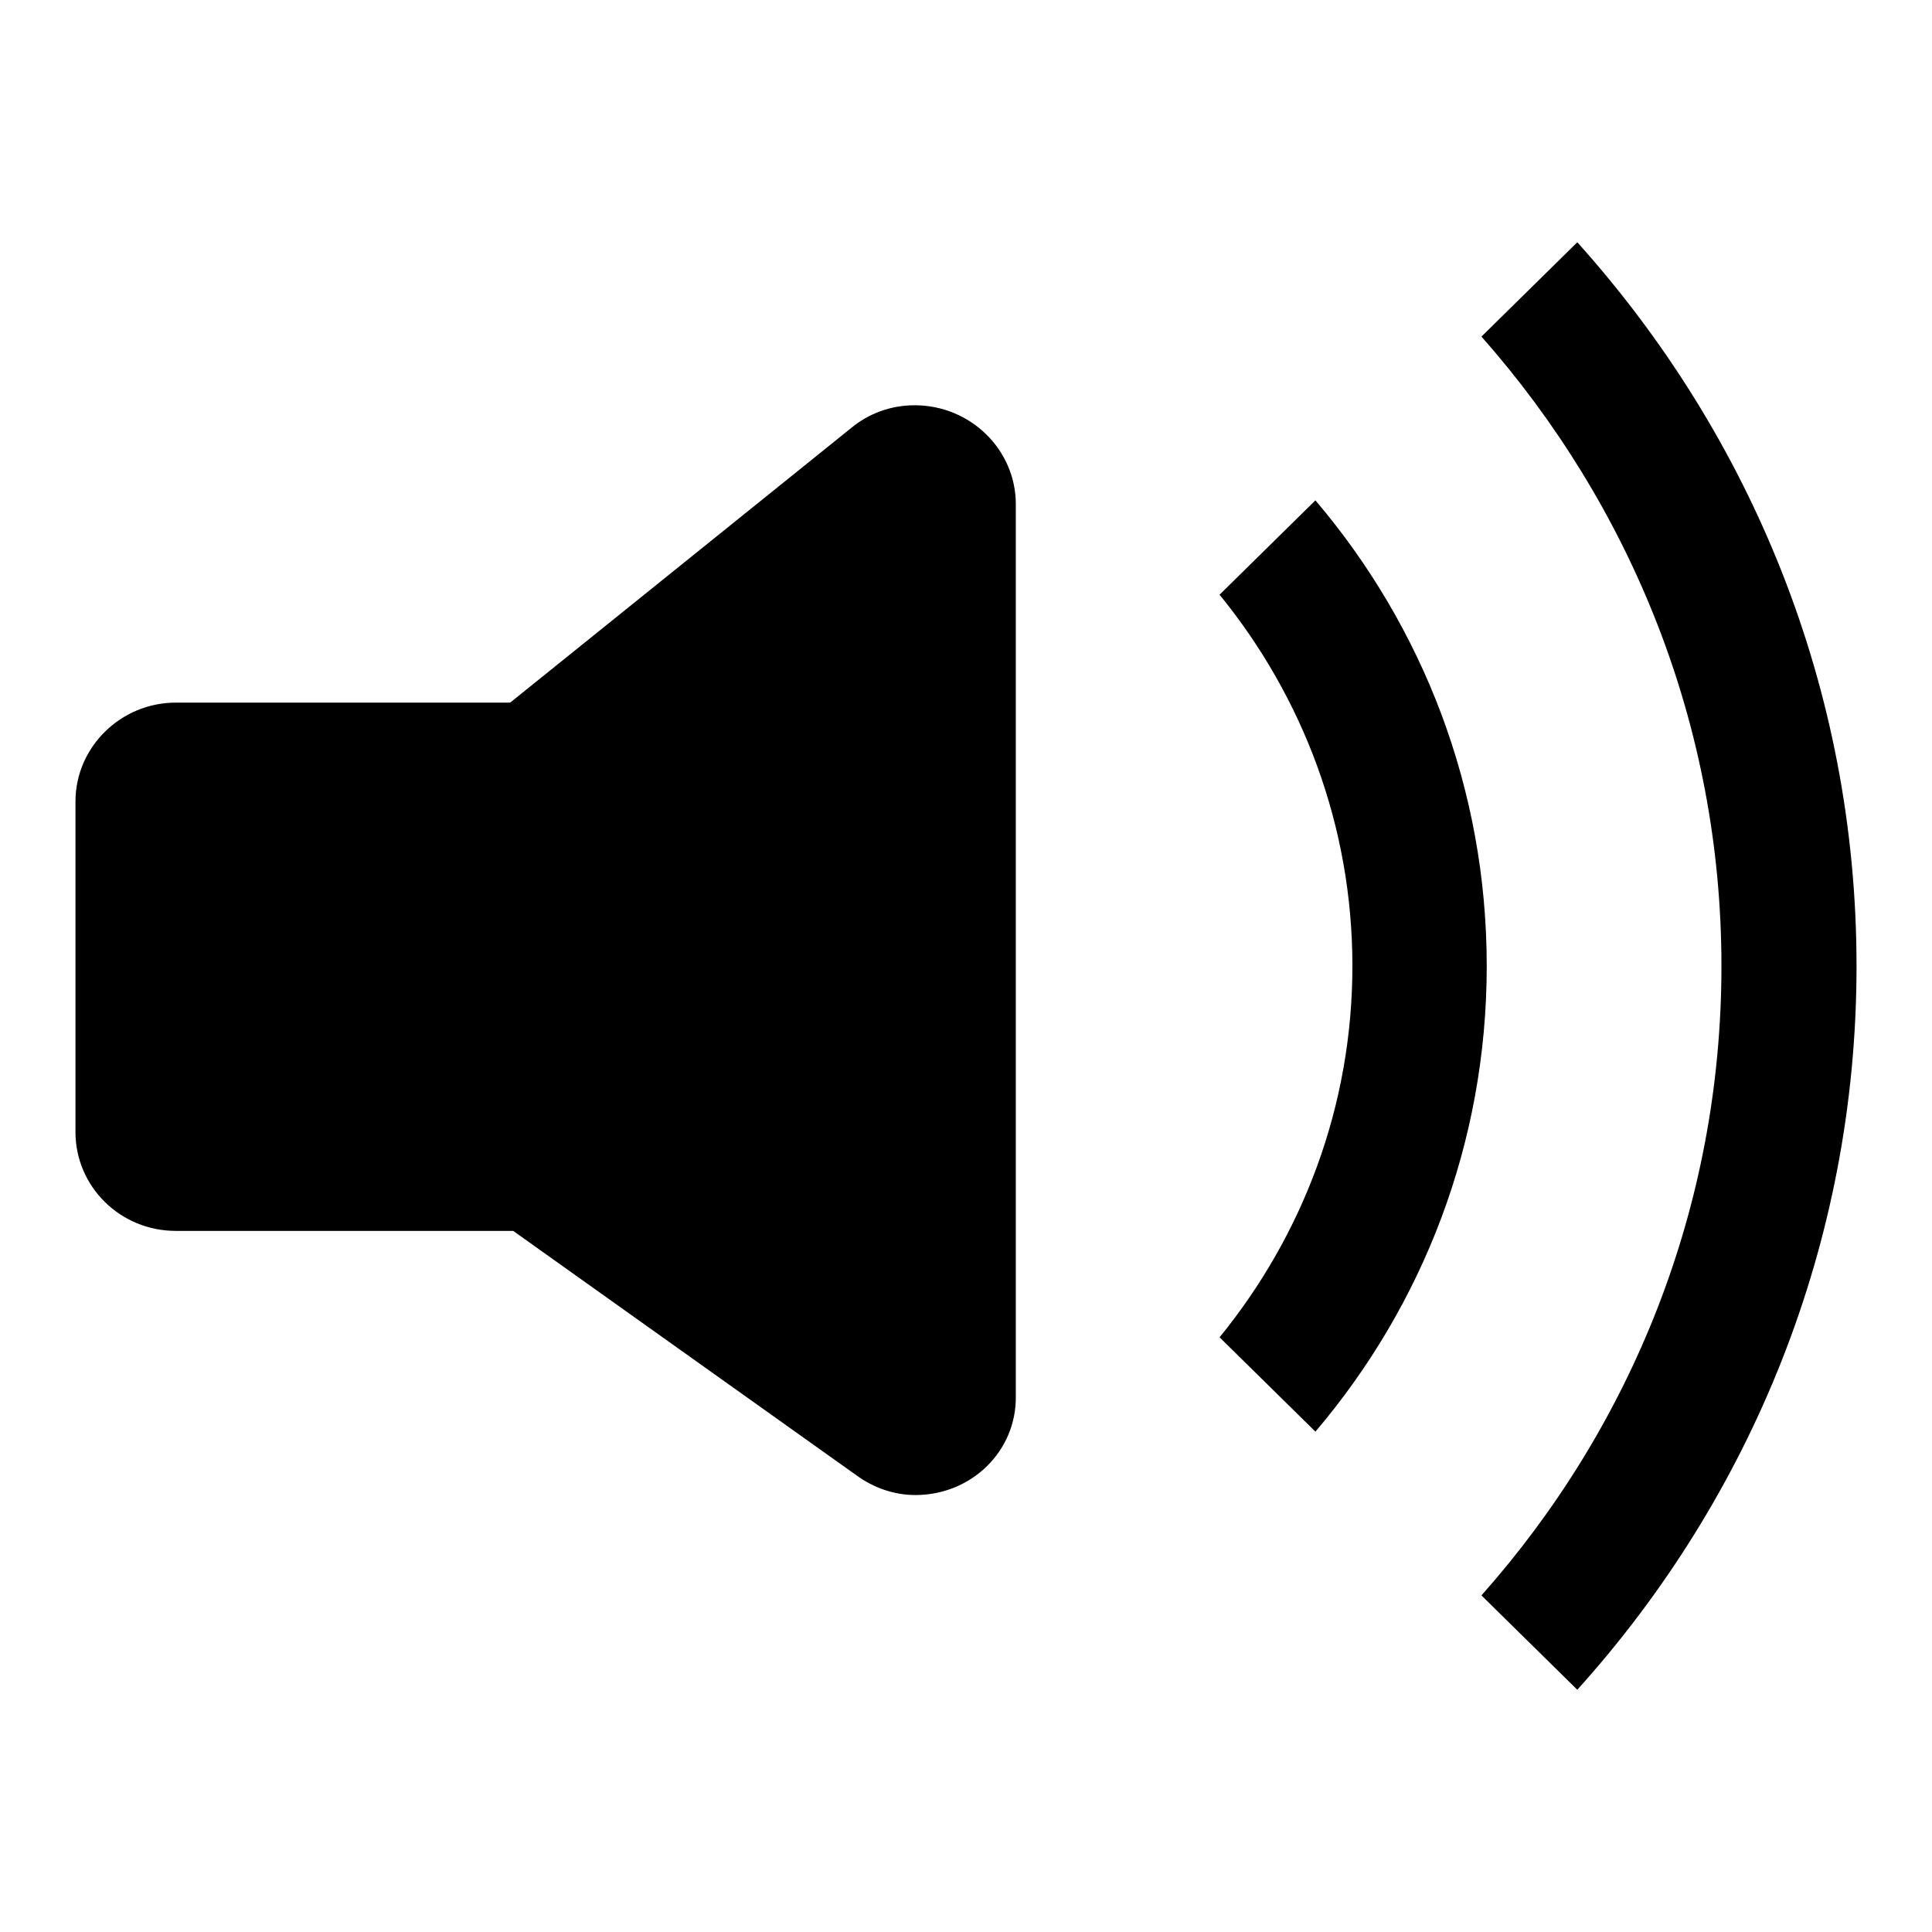 <?xml version="1.0" encoding="utf-8"?>
<!-- Svg Vector Icons : http://www.onlinewebfonts.com/icon -->
<!DOCTYPE svg PUBLIC "-//W3C//DTD SVG 1.1//EN" "http://www.w3.org/Graphics/SVG/1.1/DTD/svg11.dtd">
<svg version="1.1" xmlns="http://www.w3.org/2000/svg" xmlns:xlink="http://www.w3.org/1999/xlink" x="0px" y="0px" viewBox="0 0 256 256" enable-background="new 0 0 256 256" xml:space="preserve">
<g><g><path fill="#000000" d="M209,223.9l-12.7-12.5c19.8-22.3,31.8-51.4,31.8-83.4c0-32-12.1-61.1-31.8-83.4L209,32.1c23,25.6,37,59.1,37,95.9S232,198.4,209,223.9z M174.3,189.7l-12.7-12.5c11-13.5,17.6-30.6,17.6-49.2c0-18.6-6.6-35.7-17.6-49.2l12.7-12.5C188.5,83,197,104.5,197,128C197,151.5,188.5,173,174.3,189.7z M121.3,198.1c-2.9,0-5.6-1-7.8-2.6l0,0L68,163.1H23.3c-7.4,0-13.3-5.9-13.3-13.1v-43.8c0-7.2,6-13.1,13.3-13.1v0h44.3l45.2-36.4l0,0c2.3-1.9,5.2-3,8.4-3c7.4,0,13.4,5.9,13.4,13.1v39.4v30.7v13.1v13.1V185C134.7,192.3,128.7,198.1,121.3,198.1z"/></g></g>
</svg>